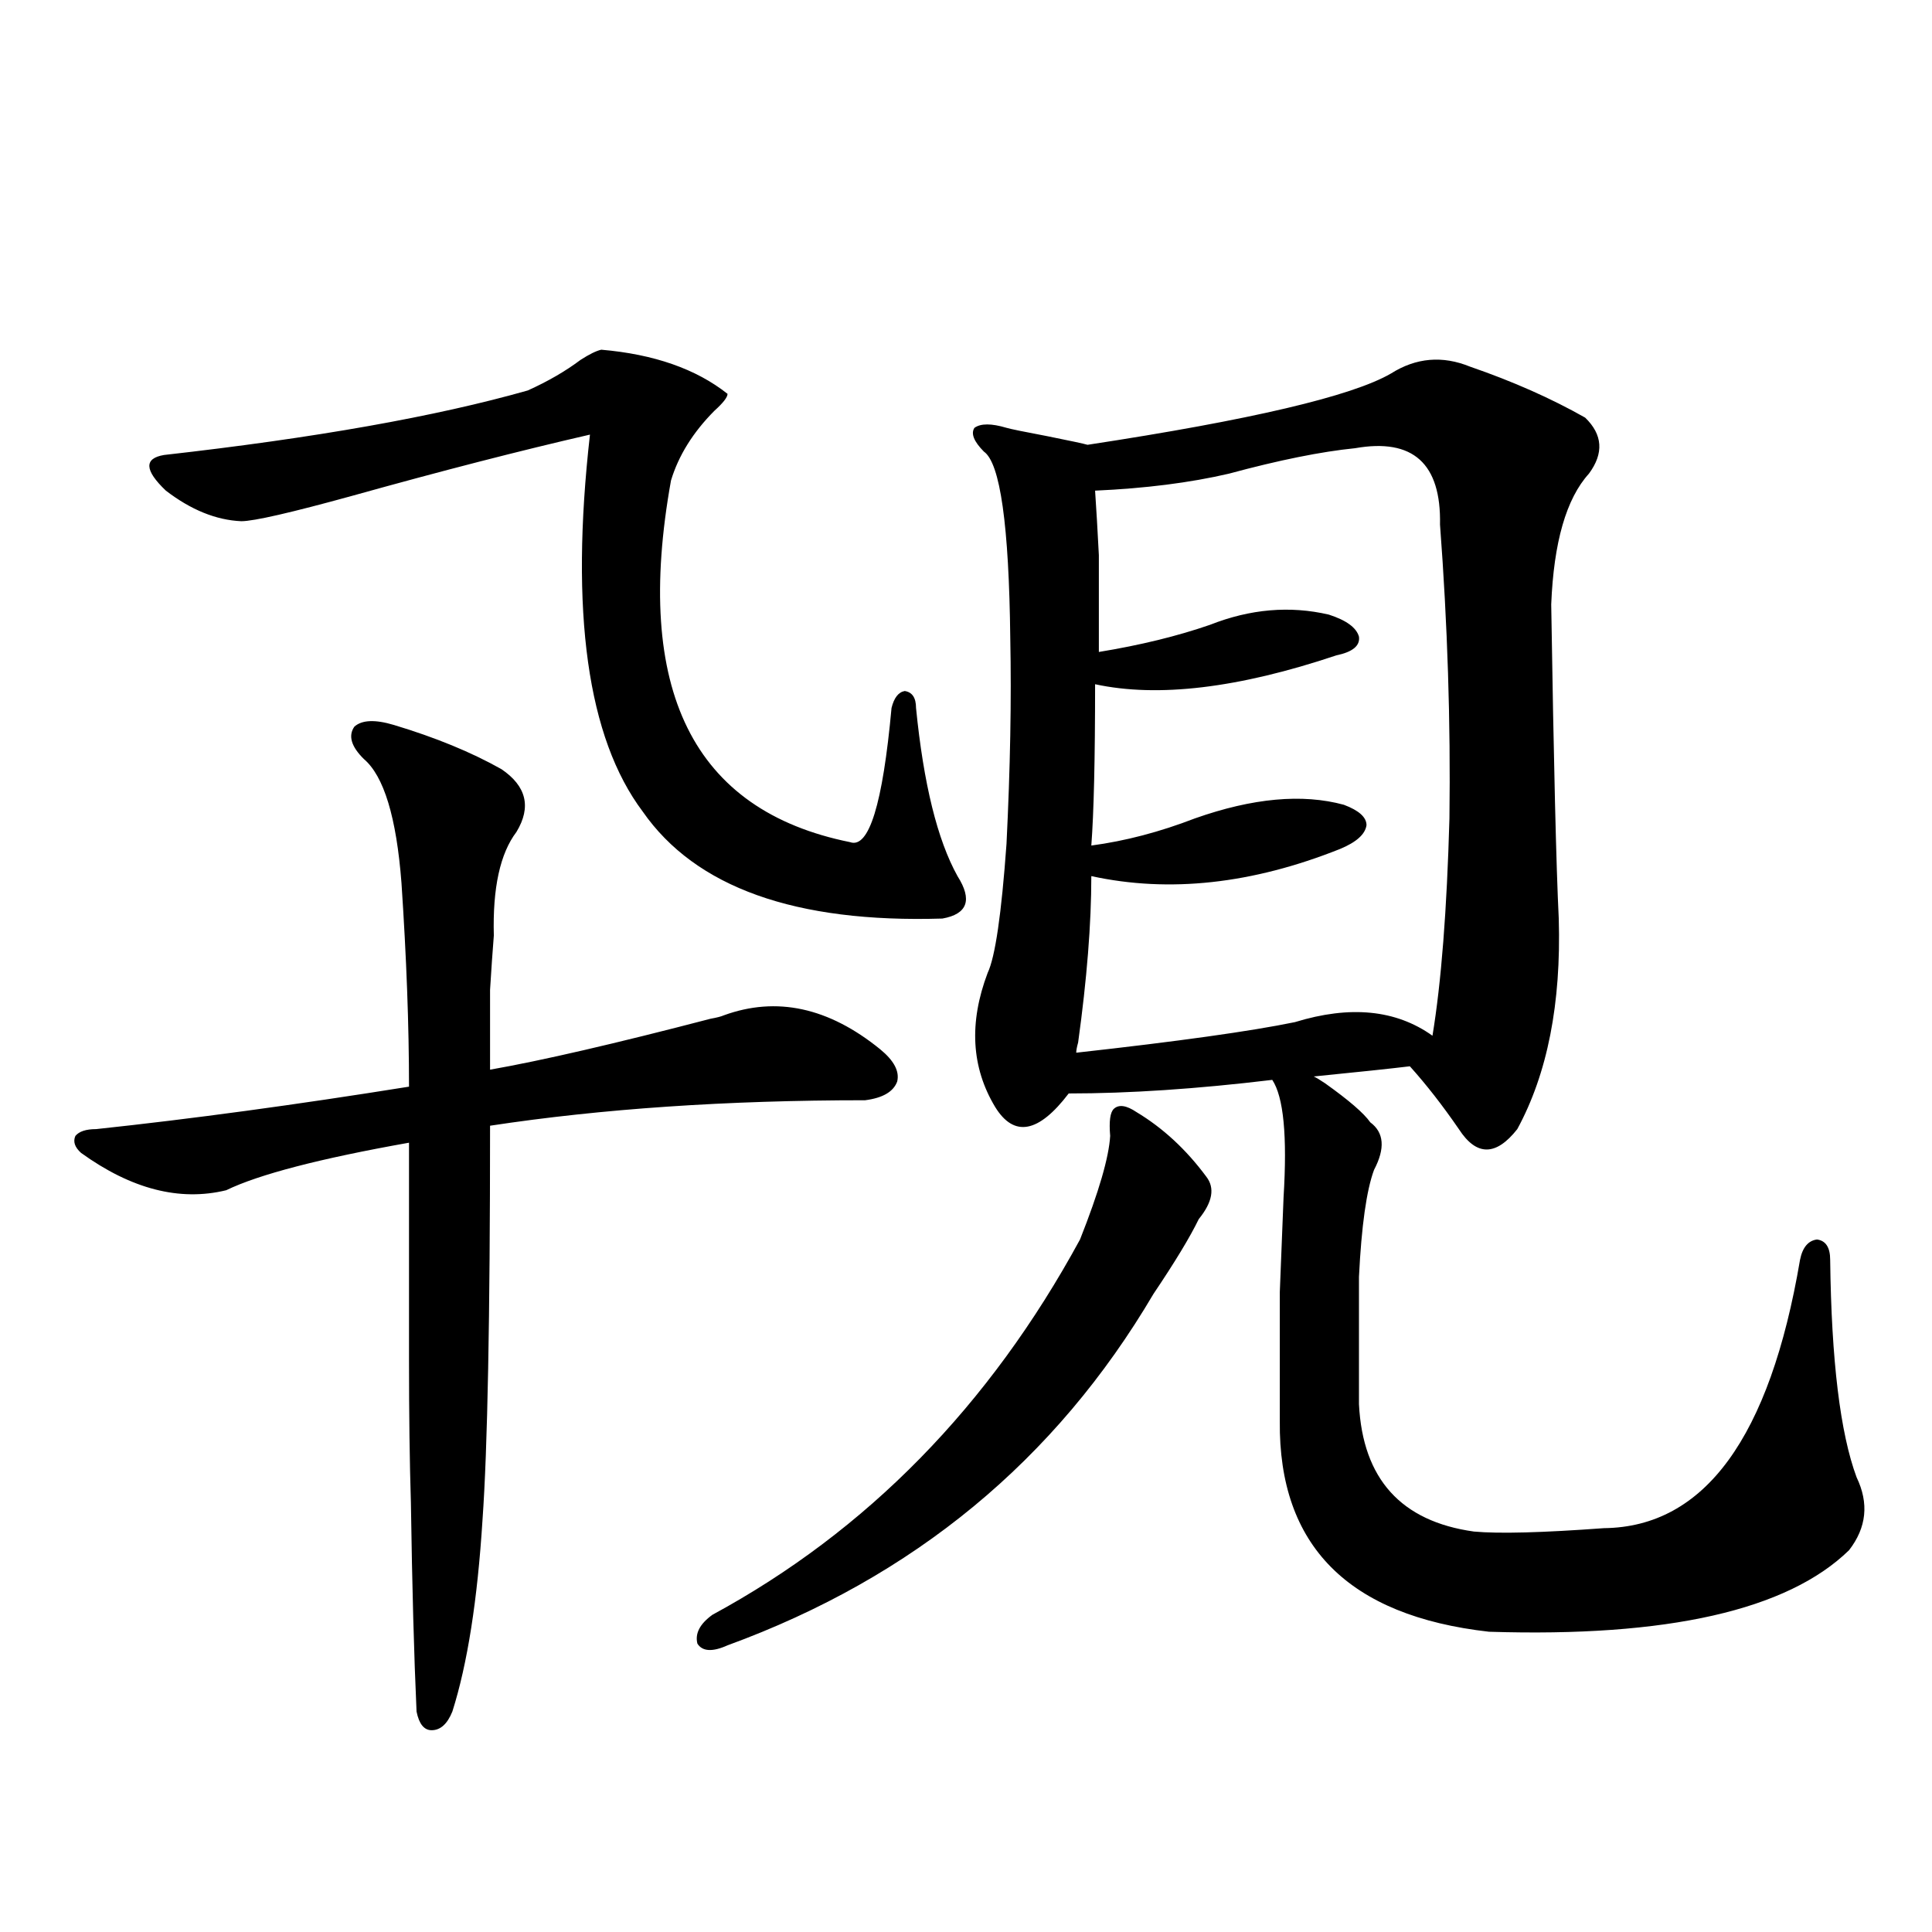 <?xml version="1.0" encoding="utf-8"?>
<!-- Generator: Adobe Illustrator 16.0.0, SVG Export Plug-In . SVG Version: 6.00 Build 0)  -->
<!DOCTYPE svg PUBLIC "-//W3C//DTD SVG 1.1//EN" "http://www.w3.org/Graphics/SVG/1.1/DTD/svg11.dtd">
<svg version="1.1" id="图层_1" xmlns="http://www.w3.org/2000/svg" xmlns:xlink="http://www.w3.org/1999/xlink" x="0px" y="0px"
	 width="1000px" height="1000px" viewBox="0 0 1000 1000" enable-background="new 0 0 1000 1000" xml:space="preserve">
<path d="M203.898,375.246c21.463,6.455,39.999,14.063,55.608,22.852c13.003,8.789,15.609,19.639,7.805,32.52
	c-8.46,11.138-12.363,29.004-11.707,53.613c-0.656,8.213-1.311,17.578-1.951,28.125c0,9.38,0,23.154,0,41.309
	c26.661-4.683,64.709-13.472,114.144-26.367c3.247-0.576,5.518-1.167,6.829-1.758c27.316-9.956,54.297-4.092,80.974,17.578
	c7.149,5.864,10.076,11.426,8.78,16.699c-1.951,5.273-7.485,8.501-16.585,9.668c-71.553,0-136.262,4.395-194.142,13.184
	c0,99.619-1.311,167.583-3.902,203.906c-2.607,41.598-7.805,74.707-15.609,99.316c-2.607,6.441-6.189,9.668-10.731,9.668
	c-3.902,0-6.509-3.227-7.805-9.668c-1.311-28.715-2.287-64.736-2.927-108.105c-0.656-21.094-0.976-45.703-0.976-73.828
	c0-24.019,0-61.523,0-112.5c-46.188,8.213-77.727,16.411-94.632,24.609c-24.07,5.864-49.115-0.576-75.12-19.336
	c-3.262-2.925-4.238-5.85-2.927-8.789c1.951-2.334,5.518-3.516,10.731-3.516c49.419-5.273,103.412-12.593,161.947-21.973
	c0-31.641-1.311-66.797-3.902-105.469c-2.607-33.975-9.116-55.371-19.512-64.16c-6.509-6.44-8.14-12.002-4.878-16.699
	C187.313,372.609,194.142,372.321,203.898,375.246z M311.212,181.008c27.316,2.349,49.099,9.971,65.364,22.852
	c0,1.758-2.287,4.697-6.829,8.789c-11.067,11.138-18.536,23.154-22.438,36.035c-19.512,108.408,11.372,170.811,92.681,187.207
	c9.756,3.516,16.905-19.624,21.463-69.434c1.296-5.273,3.567-8.198,6.829-8.789c3.902,0.591,5.854,3.516,5.854,8.789
	c3.902,39.263,11.052,68.267,21.463,87.012c7.805,12.305,5.198,19.639-7.805,21.973c-76.096,2.349-127.802-16.108-155.118-55.371
	c-28.627-38.081-37.728-103.12-27.316-195.117c-35.777,8.213-76.751,18.76-122.924,31.641c-31.874,8.789-51.066,13.184-57.56,13.184
	c-13.018-0.576-26.021-5.85-39.023-15.82c-11.067-10.547-11.387-16.699-0.976-18.457c78.047-8.789,140.804-19.912,188.288-33.398
	c10.396-4.683,19.512-9.956,27.316-15.82C305.023,183.356,308.606,181.599,311.212,181.008z M588.279,575.637
	c13.658,8.213,25.685,19.336,36.097,33.398c4.543,5.864,3.247,13.184-3.902,21.973c-4.558,9.38-12.363,22.275-23.414,38.672
	c-50.73,86.133-124.235,146.777-220.482,181.934c-7.805,3.516-13.018,3.214-15.609-0.879c-1.311-5.273,1.296-10.258,7.805-14.941
	c79.998-43.354,143.411-108.105,190.239-194.238c9.756-24.609,14.954-42.476,15.609-53.613c-0.656-7.607,0-12.305,1.951-14.063
	C579.163,571.545,583.066,572.121,588.279,575.637z M760.958,189.797c22.103,7.622,41.95,16.411,59.511,26.367
	c9.1,8.789,9.756,18.457,1.951,29.004c-11.707,12.896-18.216,35.459-19.512,67.676c1.296,82.041,2.592,136.23,3.902,162.598
	c1.296,43.945-5.854,80.283-21.463,108.984c-11.067,14.063-21.143,14.063-30.243,0c-8.46-12.305-16.92-23.14-25.365-32.52
	c-9.756,1.182-26.341,2.939-49.755,5.273c1.296,0.591,3.247,1.758,5.854,3.516c12.347,8.789,20.152,15.532,23.414,20.215
	c7.149,5.273,7.805,13.486,1.951,24.609c-3.902,10.547-6.509,29.004-7.805,55.371v65.918c1.951,38.672,21.783,60.645,59.511,65.918
	c13.003,1.182,35.441,0.591,67.315-1.758c52.026-0.576,85.852-46.87,101.461-138.867c1.295-6.44,4.222-9.956,8.78-10.547
	c4.542,0.591,6.829,4.106,6.829,10.547c0.64,52.158,5.198,89.648,13.658,112.5c6.494,13.486,5.198,26.079-3.902,37.793
	c-31.875,31.051-93.991,45.113-186.337,42.188c-72.849-8.212-108.946-44.521-108.29-108.984c0-31.05,0-53.311,0-66.797
	c0.64-16.987,1.296-33.398,1.951-49.219c1.951-31.641,0-51.855-5.854-60.645c-39.023,4.697-74.145,7.031-105.363,7.031
	c-15.609,20.518-28.292,22.852-38.048,7.031c-12.363-20.503-13.658-43.643-3.902-69.434c3.902-8.198,7.149-30.459,9.756-66.797
	c1.951-39.248,2.592-74.707,1.951-106.348c-0.656-58.584-5.213-90.815-13.658-96.68c-5.213-5.273-6.829-9.365-4.878-12.305
	c3.247-2.334,8.78-2.334,16.585,0c1.951,0.591,9.1,2.061,21.463,4.395c11.707,2.349,18.536,3.818,20.487,4.395
	c84.541-12.881,136.902-25.186,157.069-36.914C732.986,185.114,746.644,183.947,760.958,189.797z M701.447,231.984
	c-17.561,1.758-39.359,6.152-65.364,13.184c-20.167,4.697-43.261,7.622-69.267,8.789c0.64,9.38,1.296,20.518,1.951,33.398
	c0,10.547,0,27.246,0,50.098c21.463-3.516,40.639-8.198,57.56-14.063c20.807-8.198,41.295-9.956,61.462-5.273
	c9.1,2.939,14.299,6.743,15.609,11.426c0.64,4.697-3.262,7.91-11.707,9.668c-50.73,17.002-92.361,21.973-124.875,14.941
	c0,38.672-0.656,66.509-1.951,83.496c17.561-2.334,35.441-7.031,53.657-14.063c29.908-10.547,55.608-12.881,77.071-7.031
	c7.805,2.939,11.707,6.455,11.707,10.547c-0.656,4.697-5.213,8.789-13.658,12.305c-45.532,18.169-88.458,22.852-128.777,14.063
	c0,24.609-2.286,53.325-6.829,86.133c-0.656,2.349-0.976,4.106-0.976,5.273c52.682-5.85,90.394-11.123,113.168-15.82
	c28.612-8.789,52.346-6.44,71.218,7.031c4.543-27.534,7.469-65.039,8.78-112.5c0.64-49.795-0.976-100.483-4.878-152.051
	C745.989,239.895,731.355,226.711,701.447,231.984z"/>
</svg>
